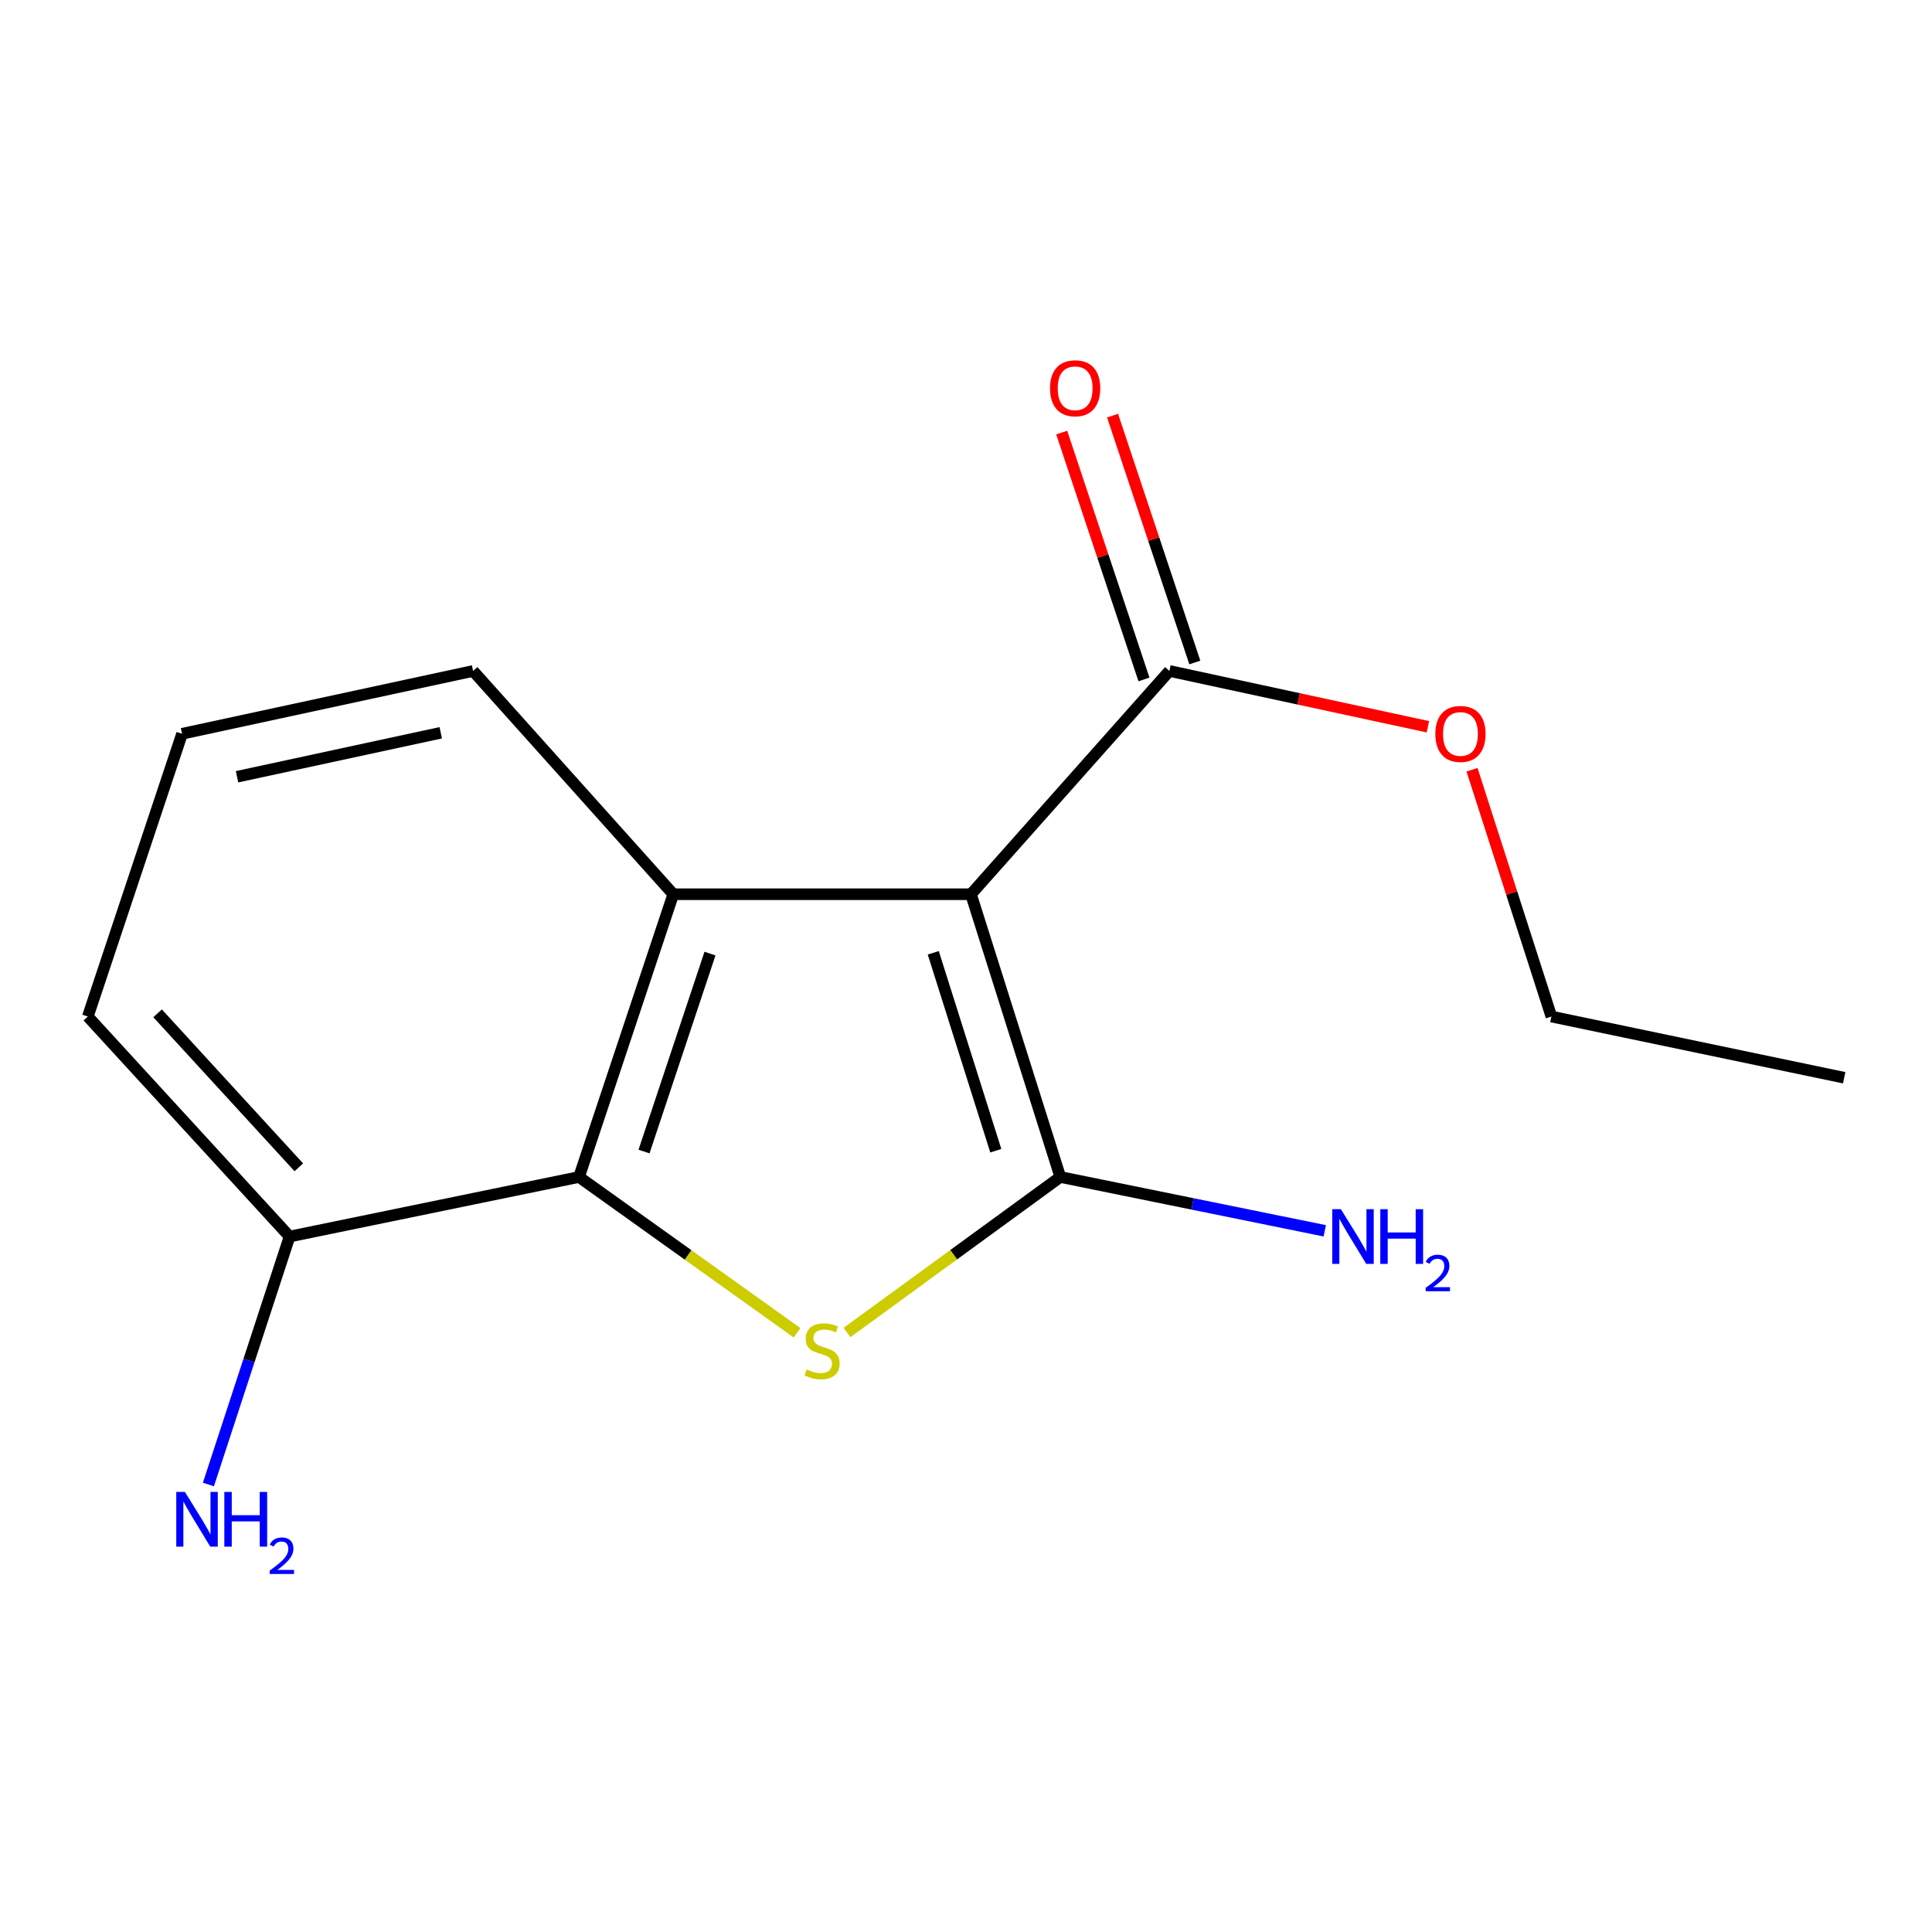 <?xml version='1.0' encoding='iso-8859-1'?>
<svg version='1.1' baseProfile='full'
              xmlns='http://www.w3.org/2000/svg'
                      xmlns:rdkit='http://www.rdkit.org/xml'
                      xmlns:xlink='http://www.w3.org/1999/xlink'
                  xml:space='preserve'
width='1000px' height='1000px' viewBox='0 0 1000 1000'>
<!-- END OF HEADER -->
<rect style='opacity:1.0;fill:#FFFFFF;stroke:none' width='1000' height='1000' x='0' y='0'> </rect>
<path class='bond-0' d='M 502.574,462.856 L 548.815,609.207' style='fill:none;fill-rule:evenodd;stroke:#000000;stroke-width:6px;stroke-linecap:butt;stroke-linejoin:miter;stroke-opacity:1' />
<path class='bond-0' d='M 483.055,493.167 L 515.423,595.613' style='fill:none;fill-rule:evenodd;stroke:#000000;stroke-width:6px;stroke-linecap:butt;stroke-linejoin:miter;stroke-opacity:1' />
<path class='bond-2' d='M 502.574,462.856 L 348.485,462.856' style='fill:none;fill-rule:evenodd;stroke:#000000;stroke-width:6px;stroke-linecap:butt;stroke-linejoin:miter;stroke-opacity:1' />
<path class='bond-4' d='M 502.574,462.856 L 605.275,347.285' style='fill:none;fill-rule:evenodd;stroke:#000000;stroke-width:6px;stroke-linecap:butt;stroke-linejoin:miter;stroke-opacity:1' />
<path class='bond-1' d='M 548.815,609.207 L 493.608,649.453' style='fill:none;fill-rule:evenodd;stroke:#000000;stroke-width:6px;stroke-linecap:butt;stroke-linejoin:miter;stroke-opacity:1' />
<path class='bond-1' d='M 493.608,649.453 L 438.401,689.699' style='fill:none;fill-rule:evenodd;stroke:#CCCC00;stroke-width:6px;stroke-linecap:butt;stroke-linejoin:miter;stroke-opacity:1' />
<path class='bond-6' d='M 548.815,609.207 L 617.254,623.135' style='fill:none;fill-rule:evenodd;stroke:#000000;stroke-width:6px;stroke-linecap:butt;stroke-linejoin:miter;stroke-opacity:1' />
<path class='bond-6' d='M 617.254,623.135 L 685.694,637.062' style='fill:none;fill-rule:evenodd;stroke:#0000FF;stroke-width:6px;stroke-linecap:butt;stroke-linejoin:miter;stroke-opacity:1' />
<path class='bond-15' d='M 412.561,689.849 L 356.131,649.528' style='fill:none;fill-rule:evenodd;stroke:#CCCC00;stroke-width:6px;stroke-linecap:butt;stroke-linejoin:miter;stroke-opacity:1' />
<path class='bond-15' d='M 356.131,649.528 L 299.701,609.207' style='fill:none;fill-rule:evenodd;stroke:#000000;stroke-width:6px;stroke-linecap:butt;stroke-linejoin:miter;stroke-opacity:1' />
<path class='bond-3' d='M 348.485,462.856 L 299.701,609.207' style='fill:none;fill-rule:evenodd;stroke:#000000;stroke-width:6px;stroke-linecap:butt;stroke-linejoin:miter;stroke-opacity:1' />
<path class='bond-3' d='M 367.488,493.582 L 333.339,596.028' style='fill:none;fill-rule:evenodd;stroke:#000000;stroke-width:6px;stroke-linecap:butt;stroke-linejoin:miter;stroke-opacity:1' />
<path class='bond-8' d='M 348.485,462.856 L 244.875,347.285' style='fill:none;fill-rule:evenodd;stroke:#000000;stroke-width:6px;stroke-linecap:butt;stroke-linejoin:miter;stroke-opacity:1' />
<path class='bond-5' d='M 299.701,609.207 L 149.881,640.034' style='fill:none;fill-rule:evenodd;stroke:#000000;stroke-width:6px;stroke-linecap:butt;stroke-linejoin:miter;stroke-opacity:1' />
<path class='bond-7' d='M 618.435,342.899 L 597.145,279.009' style='fill:none;fill-rule:evenodd;stroke:#000000;stroke-width:6px;stroke-linecap:butt;stroke-linejoin:miter;stroke-opacity:1' />
<path class='bond-7' d='M 597.145,279.009 L 575.855,215.119' style='fill:none;fill-rule:evenodd;stroke:#FF0000;stroke-width:6px;stroke-linecap:butt;stroke-linejoin:miter;stroke-opacity:1' />
<path class='bond-7' d='M 592.114,351.67 L 570.824,287.78' style='fill:none;fill-rule:evenodd;stroke:#000000;stroke-width:6px;stroke-linecap:butt;stroke-linejoin:miter;stroke-opacity:1' />
<path class='bond-7' d='M 570.824,287.78 L 549.534,223.89' style='fill:none;fill-rule:evenodd;stroke:#FF0000;stroke-width:6px;stroke-linecap:butt;stroke-linejoin:miter;stroke-opacity:1' />
<path class='bond-10' d='M 605.275,347.285 L 672.174,361.727' style='fill:none;fill-rule:evenodd;stroke:#000000;stroke-width:6px;stroke-linecap:butt;stroke-linejoin:miter;stroke-opacity:1' />
<path class='bond-10' d='M 672.174,361.727 L 739.073,376.169' style='fill:none;fill-rule:evenodd;stroke:#FF0000;stroke-width:6px;stroke-linecap:butt;stroke-linejoin:miter;stroke-opacity:1' />
<path class='bond-9' d='M 149.881,640.034 L 128.876,704.205' style='fill:none;fill-rule:evenodd;stroke:#000000;stroke-width:6px;stroke-linecap:butt;stroke-linejoin:miter;stroke-opacity:1' />
<path class='bond-9' d='M 128.876,704.205 L 107.871,768.376' style='fill:none;fill-rule:evenodd;stroke:#0000FF;stroke-width:6px;stroke-linecap:butt;stroke-linejoin:miter;stroke-opacity:1' />
<path class='bond-16' d='M 149.881,640.034 L 45.455,526.159' style='fill:none;fill-rule:evenodd;stroke:#000000;stroke-width:6px;stroke-linecap:butt;stroke-linejoin:miter;stroke-opacity:1' />
<path class='bond-16' d='M 154.666,604.201 L 81.567,524.489' style='fill:none;fill-rule:evenodd;stroke:#000000;stroke-width:6px;stroke-linecap:butt;stroke-linejoin:miter;stroke-opacity:1' />
<path class='bond-11' d='M 244.875,347.285 L 94.238,379.807' style='fill:none;fill-rule:evenodd;stroke:#000000;stroke-width:6px;stroke-linecap:butt;stroke-linejoin:miter;stroke-opacity:1' />
<path class='bond-11' d='M 228.135,379.283 L 122.689,402.048' style='fill:none;fill-rule:evenodd;stroke:#000000;stroke-width:6px;stroke-linecap:butt;stroke-linejoin:miter;stroke-opacity:1' />
<path class='bond-13' d='M 761.91,398.411 L 782.455,462.285' style='fill:none;fill-rule:evenodd;stroke:#FF0000;stroke-width:6px;stroke-linecap:butt;stroke-linejoin:miter;stroke-opacity:1' />
<path class='bond-13' d='M 782.455,462.285 L 802.999,526.159' style='fill:none;fill-rule:evenodd;stroke:#000000;stroke-width:6px;stroke-linecap:butt;stroke-linejoin:miter;stroke-opacity:1' />
<path class='bond-12' d='M 94.238,379.807 L 45.455,526.159' style='fill:none;fill-rule:evenodd;stroke:#000000;stroke-width:6px;stroke-linecap:butt;stroke-linejoin:miter;stroke-opacity:1' />
<path class='bond-14' d='M 802.999,526.159 L 954.545,557.834' style='fill:none;fill-rule:evenodd;stroke:#000000;stroke-width:6px;stroke-linecap:butt;stroke-linejoin:miter;stroke-opacity:1' />
<path  class='atom-2' d='M 417.506 708.819
Q 417.826 708.939, 419.146 709.499
Q 420.466 710.059, 421.906 710.419
Q 423.386 710.739, 424.826 710.739
Q 427.506 710.739, 429.066 709.459
Q 430.626 708.139, 430.626 705.859
Q 430.626 704.299, 429.826 703.339
Q 429.066 702.379, 427.866 701.859
Q 426.666 701.339, 424.666 700.739
Q 422.146 699.979, 420.626 699.259
Q 419.146 698.539, 418.066 697.019
Q 417.026 695.499, 417.026 692.939
Q 417.026 689.379, 419.426 687.179
Q 421.866 684.979, 426.666 684.979
Q 429.946 684.979, 433.666 686.539
L 432.746 689.619
Q 429.346 688.219, 426.786 688.219
Q 424.026 688.219, 422.506 689.379
Q 420.986 690.499, 421.026 692.459
Q 421.026 693.979, 421.786 694.899
Q 422.586 695.819, 423.706 696.339
Q 424.866 696.859, 426.786 697.459
Q 429.346 698.259, 430.866 699.059
Q 432.386 699.859, 433.466 701.499
Q 434.586 703.099, 434.586 705.859
Q 434.586 709.779, 431.946 711.899
Q 429.346 713.979, 424.986 713.979
Q 422.466 713.979, 420.546 713.419
Q 418.666 712.899, 416.426 711.979
L 417.506 708.819
' fill='#CCCC00'/>
<path  class='atom-7' d='M 694.039 625.874
L 703.319 640.874
Q 704.239 642.354, 705.719 645.034
Q 707.199 647.714, 707.279 647.874
L 707.279 625.874
L 711.039 625.874
L 711.039 654.194
L 707.159 654.194
L 697.199 637.794
Q 696.039 635.874, 694.799 633.674
Q 693.599 631.474, 693.239 630.794
L 693.239 654.194
L 689.559 654.194
L 689.559 625.874
L 694.039 625.874
' fill='#0000FF'/>
<path  class='atom-7' d='M 714.439 625.874
L 718.279 625.874
L 718.279 637.914
L 732.759 637.914
L 732.759 625.874
L 736.599 625.874
L 736.599 654.194
L 732.759 654.194
L 732.759 641.114
L 718.279 641.114
L 718.279 654.194
L 714.439 654.194
L 714.439 625.874
' fill='#0000FF'/>
<path  class='atom-7' d='M 737.972 653.201
Q 738.658 651.432, 740.295 650.455
Q 741.932 649.452, 744.202 649.452
Q 747.027 649.452, 748.611 650.983
Q 750.195 652.514, 750.195 655.233
Q 750.195 658.005, 748.136 660.593
Q 746.103 663.18, 741.879 666.242
L 750.512 666.242
L 750.512 668.354
L 737.919 668.354
L 737.919 666.585
Q 741.404 664.104, 743.463 662.256
Q 745.549 660.408, 746.552 658.745
Q 747.555 657.081, 747.555 655.365
Q 747.555 653.57, 746.657 652.567
Q 745.76 651.564, 744.202 651.564
Q 742.697 651.564, 741.694 652.171
Q 740.691 652.778, 739.978 654.125
L 737.972 653.201
' fill='#0000FF'/>
<path  class='atom-8' d='M 543.491 200.967
Q 543.491 194.167, 546.851 190.367
Q 550.211 186.567, 556.491 186.567
Q 562.771 186.567, 566.131 190.367
Q 569.491 194.167, 569.491 200.967
Q 569.491 207.847, 566.091 211.767
Q 562.691 215.647, 556.491 215.647
Q 550.251 215.647, 546.851 211.767
Q 543.491 207.887, 543.491 200.967
M 556.491 212.447
Q 560.811 212.447, 563.131 209.567
Q 565.491 206.647, 565.491 200.967
Q 565.491 195.407, 563.131 192.607
Q 560.811 189.767, 556.491 189.767
Q 552.171 189.767, 549.811 192.567
Q 547.491 195.367, 547.491 200.967
Q 547.491 206.687, 549.811 209.567
Q 552.171 212.447, 556.491 212.447
' fill='#FF0000'/>
<path  class='atom-10' d='M 95.716 772.226
L 104.996 787.226
Q 105.916 788.706, 107.396 791.386
Q 108.876 794.066, 108.956 794.226
L 108.956 772.226
L 112.716 772.226
L 112.716 800.546
L 108.836 800.546
L 98.876 784.146
Q 97.716 782.226, 96.476 780.026
Q 95.276 777.826, 94.916 777.146
L 94.916 800.546
L 91.236 800.546
L 91.236 772.226
L 95.716 772.226
' fill='#0000FF'/>
<path  class='atom-10' d='M 116.116 772.226
L 119.956 772.226
L 119.956 784.266
L 134.436 784.266
L 134.436 772.226
L 138.276 772.226
L 138.276 800.546
L 134.436 800.546
L 134.436 787.466
L 119.956 787.466
L 119.956 800.546
L 116.116 800.546
L 116.116 772.226
' fill='#0000FF'/>
<path  class='atom-10' d='M 139.649 799.552
Q 140.335 797.783, 141.972 796.807
Q 143.609 795.803, 145.879 795.803
Q 148.704 795.803, 150.288 797.335
Q 151.872 798.866, 151.872 801.585
Q 151.872 804.357, 149.813 806.944
Q 147.78 809.531, 143.556 812.594
L 152.189 812.594
L 152.189 814.706
L 139.596 814.706
L 139.596 812.937
Q 143.081 810.455, 145.14 808.607
Q 147.226 806.759, 148.229 805.096
Q 149.232 803.433, 149.232 801.717
Q 149.232 799.922, 148.334 798.919
Q 147.437 797.915, 145.879 797.915
Q 144.374 797.915, 143.371 798.523
Q 142.368 799.13, 141.655 800.476
L 139.649 799.552
' fill='#0000FF'/>
<path  class='atom-11' d='M 742.927 379.887
Q 742.927 373.087, 746.287 369.287
Q 749.647 365.487, 755.927 365.487
Q 762.207 365.487, 765.567 369.287
Q 768.927 373.087, 768.927 379.887
Q 768.927 386.767, 765.527 390.687
Q 762.127 394.567, 755.927 394.567
Q 749.687 394.567, 746.287 390.687
Q 742.927 386.807, 742.927 379.887
M 755.927 391.367
Q 760.247 391.367, 762.567 388.487
Q 764.927 385.567, 764.927 379.887
Q 764.927 374.327, 762.567 371.527
Q 760.247 368.687, 755.927 368.687
Q 751.607 368.687, 749.247 371.487
Q 746.927 374.287, 746.927 379.887
Q 746.927 385.607, 749.247 388.487
Q 751.607 391.367, 755.927 391.367
' fill='#FF0000'/>
</svg>
